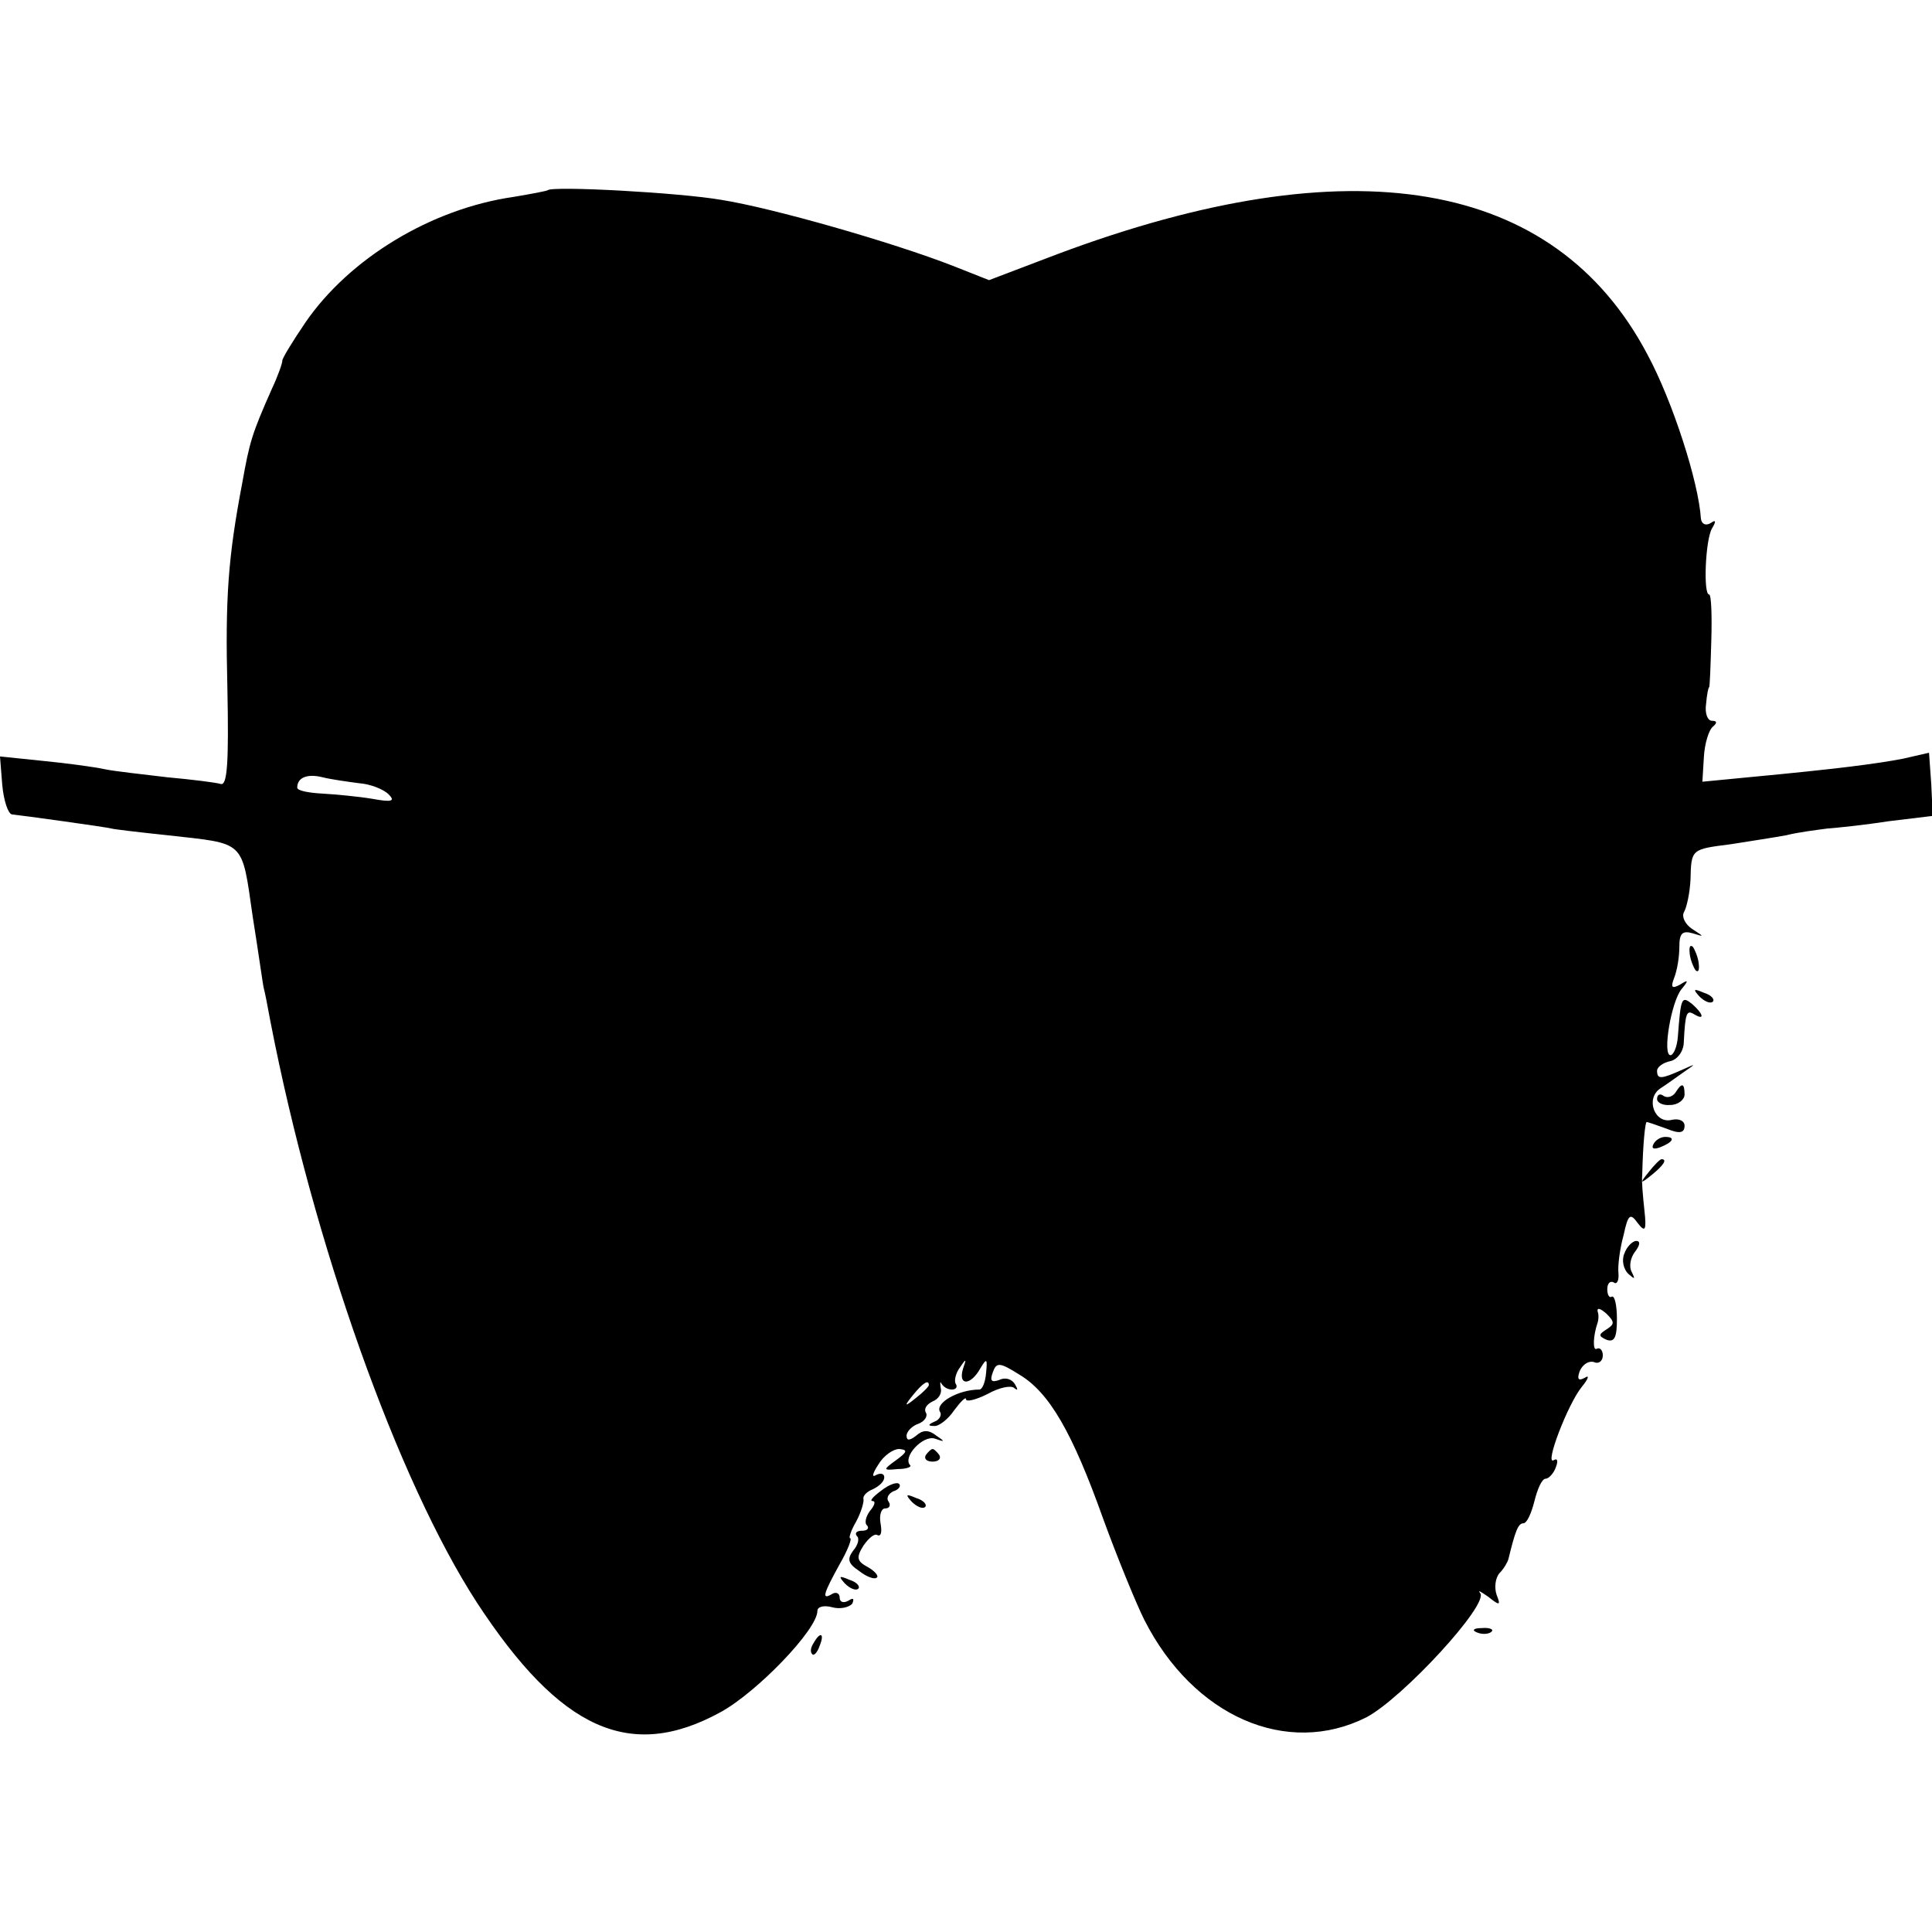 <?xml version="1.0" standalone="no"?>
<!DOCTYPE svg PUBLIC "-//W3C//DTD SVG 20010904//EN"
 "http://www.w3.org/TR/2001/REC-SVG-20010904/DTD/svg10.dtd">
<svg version="1.0" xmlns="http://www.w3.org/2000/svg"
 width="260pt" height="260pt" viewBox="0 0 260 260"
 preserveAspectRatio="xMidYMid meet">
<g transform="translate(0,260) scale(0.1,-0.1)"
fill="#000000" stroke="none">
<path d="M737 2344 c-1 -1 -22 -5 -46 -9 -111 -16 -221 -83 -280 -169 -17 -25
-31 -48 -31 -51 0 -4 -6 -21 -14 -38 -27 -61 -30 -71 -40 -127 -19 -100 -23
-154 -20 -276 2 -99 0 -132 -9 -129 -7 2 -39 6 -72 9 -33 4 -71 8 -85 11 -14
3 -51 8 -82 11 l-58 6 3 -38 c2 -22 8 -39 13 -40 11 -1 127 -17 134 -19 3 -1
37 -5 75 -9 106 -12 100 -5 115 -109 8 -50 14 -94 15 -97 1 -3 5 -23 9 -45 58
-299 171 -617 278 -782 112 -171 206 -214 328 -147 49 27 130 111 130 136 0 6
9 8 20 5 11 -3 23 0 27 5 3 7 1 8 -5 4 -7 -4 -12 -2 -12 4 0 6 -5 8 -10 5 -15
-9 -12 0 10 40 11 19 17 35 14 35 -2 0 1 10 8 22 7 13 11 27 10 31 -1 4 5 10
13 13 8 4 15 10 15 16 0 5 -5 6 -11 3 -6 -4 -5 2 3 14 7 12 20 21 28 21 12 -1
11 -4 -4 -15 -18 -13 -18 -14 2 -12 12 0 19 3 17 5 -11 11 17 41 33 36 14 -5
14 -4 2 4 -10 8 -18 8 -27 0 -9 -7 -13 -7 -13 0 0 5 7 13 16 16 8 3 13 10 10
15 -3 5 1 11 9 15 8 3 13 11 11 18 -1 7 -1 10 1 6 3 -5 9 -8 14 -8 6 0 8 4 5
8 -2 4 0 14 6 22 8 12 9 12 4 -2 -7 -23 10 -23 23 0 9 15 10 14 8 -6 -1 -12
-5 -22 -9 -22 -28 0 -60 -18 -53 -30 3 -4 -1 -11 -7 -13 -9 -4 -10 -6 -1 -6 6
-1 19 9 27 21 9 12 16 19 16 15 0 -4 13 -1 29 7 16 9 32 12 36 8 5 -4 5 -2 1
5 -4 7 -13 10 -21 6 -11 -4 -13 -1 -9 10 5 14 9 14 36 -3 40 -24 71 -77 113
-195 19 -52 44 -113 55 -135 66 -130 192 -185 299 -131 49 26 165 152 153 167
-4 5 1 2 11 -5 15 -12 17 -12 11 3 -3 9 -2 22 4 29 6 6 11 15 12 19 9 37 13
48 20 48 5 0 11 14 15 30 4 16 10 30 15 30 4 0 11 7 14 16 3 8 2 12 -3 9 -13
-8 19 76 38 99 9 11 10 16 4 12 -9 -5 -11 -2 -7 9 4 9 12 14 19 12 6 -3 12 1
12 9 0 7 -4 11 -8 9 -6 -4 -5 18 1 35 1 3 2 10 0 15 -1 6 4 4 12 -3 11 -11 11
-14 0 -21 -11 -7 -11 -9 0 -14 11 -4 14 4 14 28 0 18 -3 32 -7 30 -3 -2 -6 2
-6 10 0 8 4 12 9 9 4 -3 7 3 6 13 -1 10 2 33 7 51 6 28 9 30 19 16 10 -13 12
-10 9 17 -2 19 -4 40 -3 47 1 43 4 72 6 72 2 0 13 -4 27 -9 17 -7 24 -6 24 4
0 7 -8 10 -17 8 -23 -6 -36 28 -16 42 8 5 23 16 33 23 16 11 16 11 -4 2 -27
-12 -33 -13 -33 -1 0 5 8 11 18 13 9 2 18 13 18 26 2 40 4 43 14 37 15 -9 12
1 -3 14 -14 11 -15 9 -19 -44 -1 -14 -6 -25 -10 -25 -11 0 1 72 15 89 10 12 9
13 -2 6 -11 -6 -13 -4 -8 9 4 10 7 28 7 42 0 18 4 22 18 18 16 -5 16 -5 -1 6
-9 6 -14 16 -11 22 4 7 8 26 9 44 1 42 1 41 55 48 25 4 58 9 74 12 16 4 40 7
55 9 14 1 52 5 84 10 l58 7 -2 43 -3 42 -35 -8 c-36 -7 -91 -14 -208 -25 l-62
-6 2 33 c1 19 7 37 12 41 6 5 6 8 -1 8 -6 0 -10 10 -8 23 1 12 3 22 4 22 1 0
2 28 3 63 1 34 0 62 -3 62 -8 0 -5 74 4 89 6 10 5 12 -2 7 -7 -4 -12 -1 -13 6
-3 49 -38 158 -72 221 -125 237 -399 283 -794 135 l-92 -35 -48 19 c-82 32
-243 78 -312 89 -58 10 -228 19 -234 13z m-254 -798 c15 -1 33 -8 40 -15 9 -9
5 -11 -22 -6 -18 3 -49 6 -67 7 -19 1 -34 4 -34 8 0 14 14 19 34 14 12 -3 34
-6 49 -8z m767 -810 c0 -2 -8 -10 -17 -17 -16 -13 -17 -12 -4 4 13 16 21 21
21 13z"/>
<path d="M2274 1316 c1 -8 5 -18 8 -22 4 -3 5 1 4 10 -1 8 -5 18 -8 22 -4 3
-5 -1 -4 -10z"/>
<path d="M2287 1259 c7 -7 15 -10 18 -7 3 3 -2 9 -12 12 -14 6 -15 5 -6 -5z"/>
<path d="M2255 1130 c-4 -6 -11 -8 -16 -5 -5 4 -9 2 -9 -4 0 -5 8 -9 18 -8 10
0 19 7 19 14 0 16 -4 16 -12 3z"/>
<path d="M2225 1060 c-3 -6 1 -7 9 -4 18 7 21 14 7 14 -6 0 -13 -4 -16 -10z"/>
<path d="M2219 1023 c-13 -16 -12 -17 4 -4 16 13 21 21 13 21 -2 0 -10 -8 -17
-17z"/>
<path d="M2186 913 c-4 -9 -1 -21 5 -27 9 -8 10 -8 5 2 -4 7 -2 19 4 27 7 9 8
15 2 15 -5 0 -13 -8 -16 -17z"/>
<path d="M1246 642 c-3 -5 1 -9 9 -9 8 0 12 4 9 9 -3 4 -7 8 -9 8 -2 0 -6 -4
-9 -8z"/>
<path d="M1186 594 c-11 -8 -16 -14 -12 -14 5 0 3 -6 -3 -13 -6 -8 -8 -17 -4
-20 3 -4 0 -7 -7 -7 -7 0 -10 -3 -7 -7 4 -3 2 -12 -5 -20 -8 -11 -7 -17 8 -27
10 -8 21 -12 24 -9 3 2 -3 9 -12 14 -15 8 -16 13 -6 29 7 10 15 17 19 14 5 -2
6 5 4 16 -2 11 1 20 6 20 6 0 8 4 5 9 -4 5 0 11 6 14 7 2 11 7 8 10 -3 3 -14
-1 -24 -9z"/>
<path d="M1227 579 c7 -7 15 -10 18 -7 3 3 -2 9 -12 12 -14 6 -15 5 -6 -5z"/>
<path d="M1137 469 c7 -7 15 -10 18 -7 3 3 -2 9 -12 12 -14 6 -15 5 -6 -5z"/>
<path d="M1988 403 c7 -3 16 -2 19 1 4 3 -2 6 -13 5 -11 0 -14 -3 -6 -6z"/>
<path d="M1095 389 c-4 -6 -5 -12 -2 -15 2 -3 7 2 10 11 7 17 1 20 -8 4z"/>
</g>
</svg>
